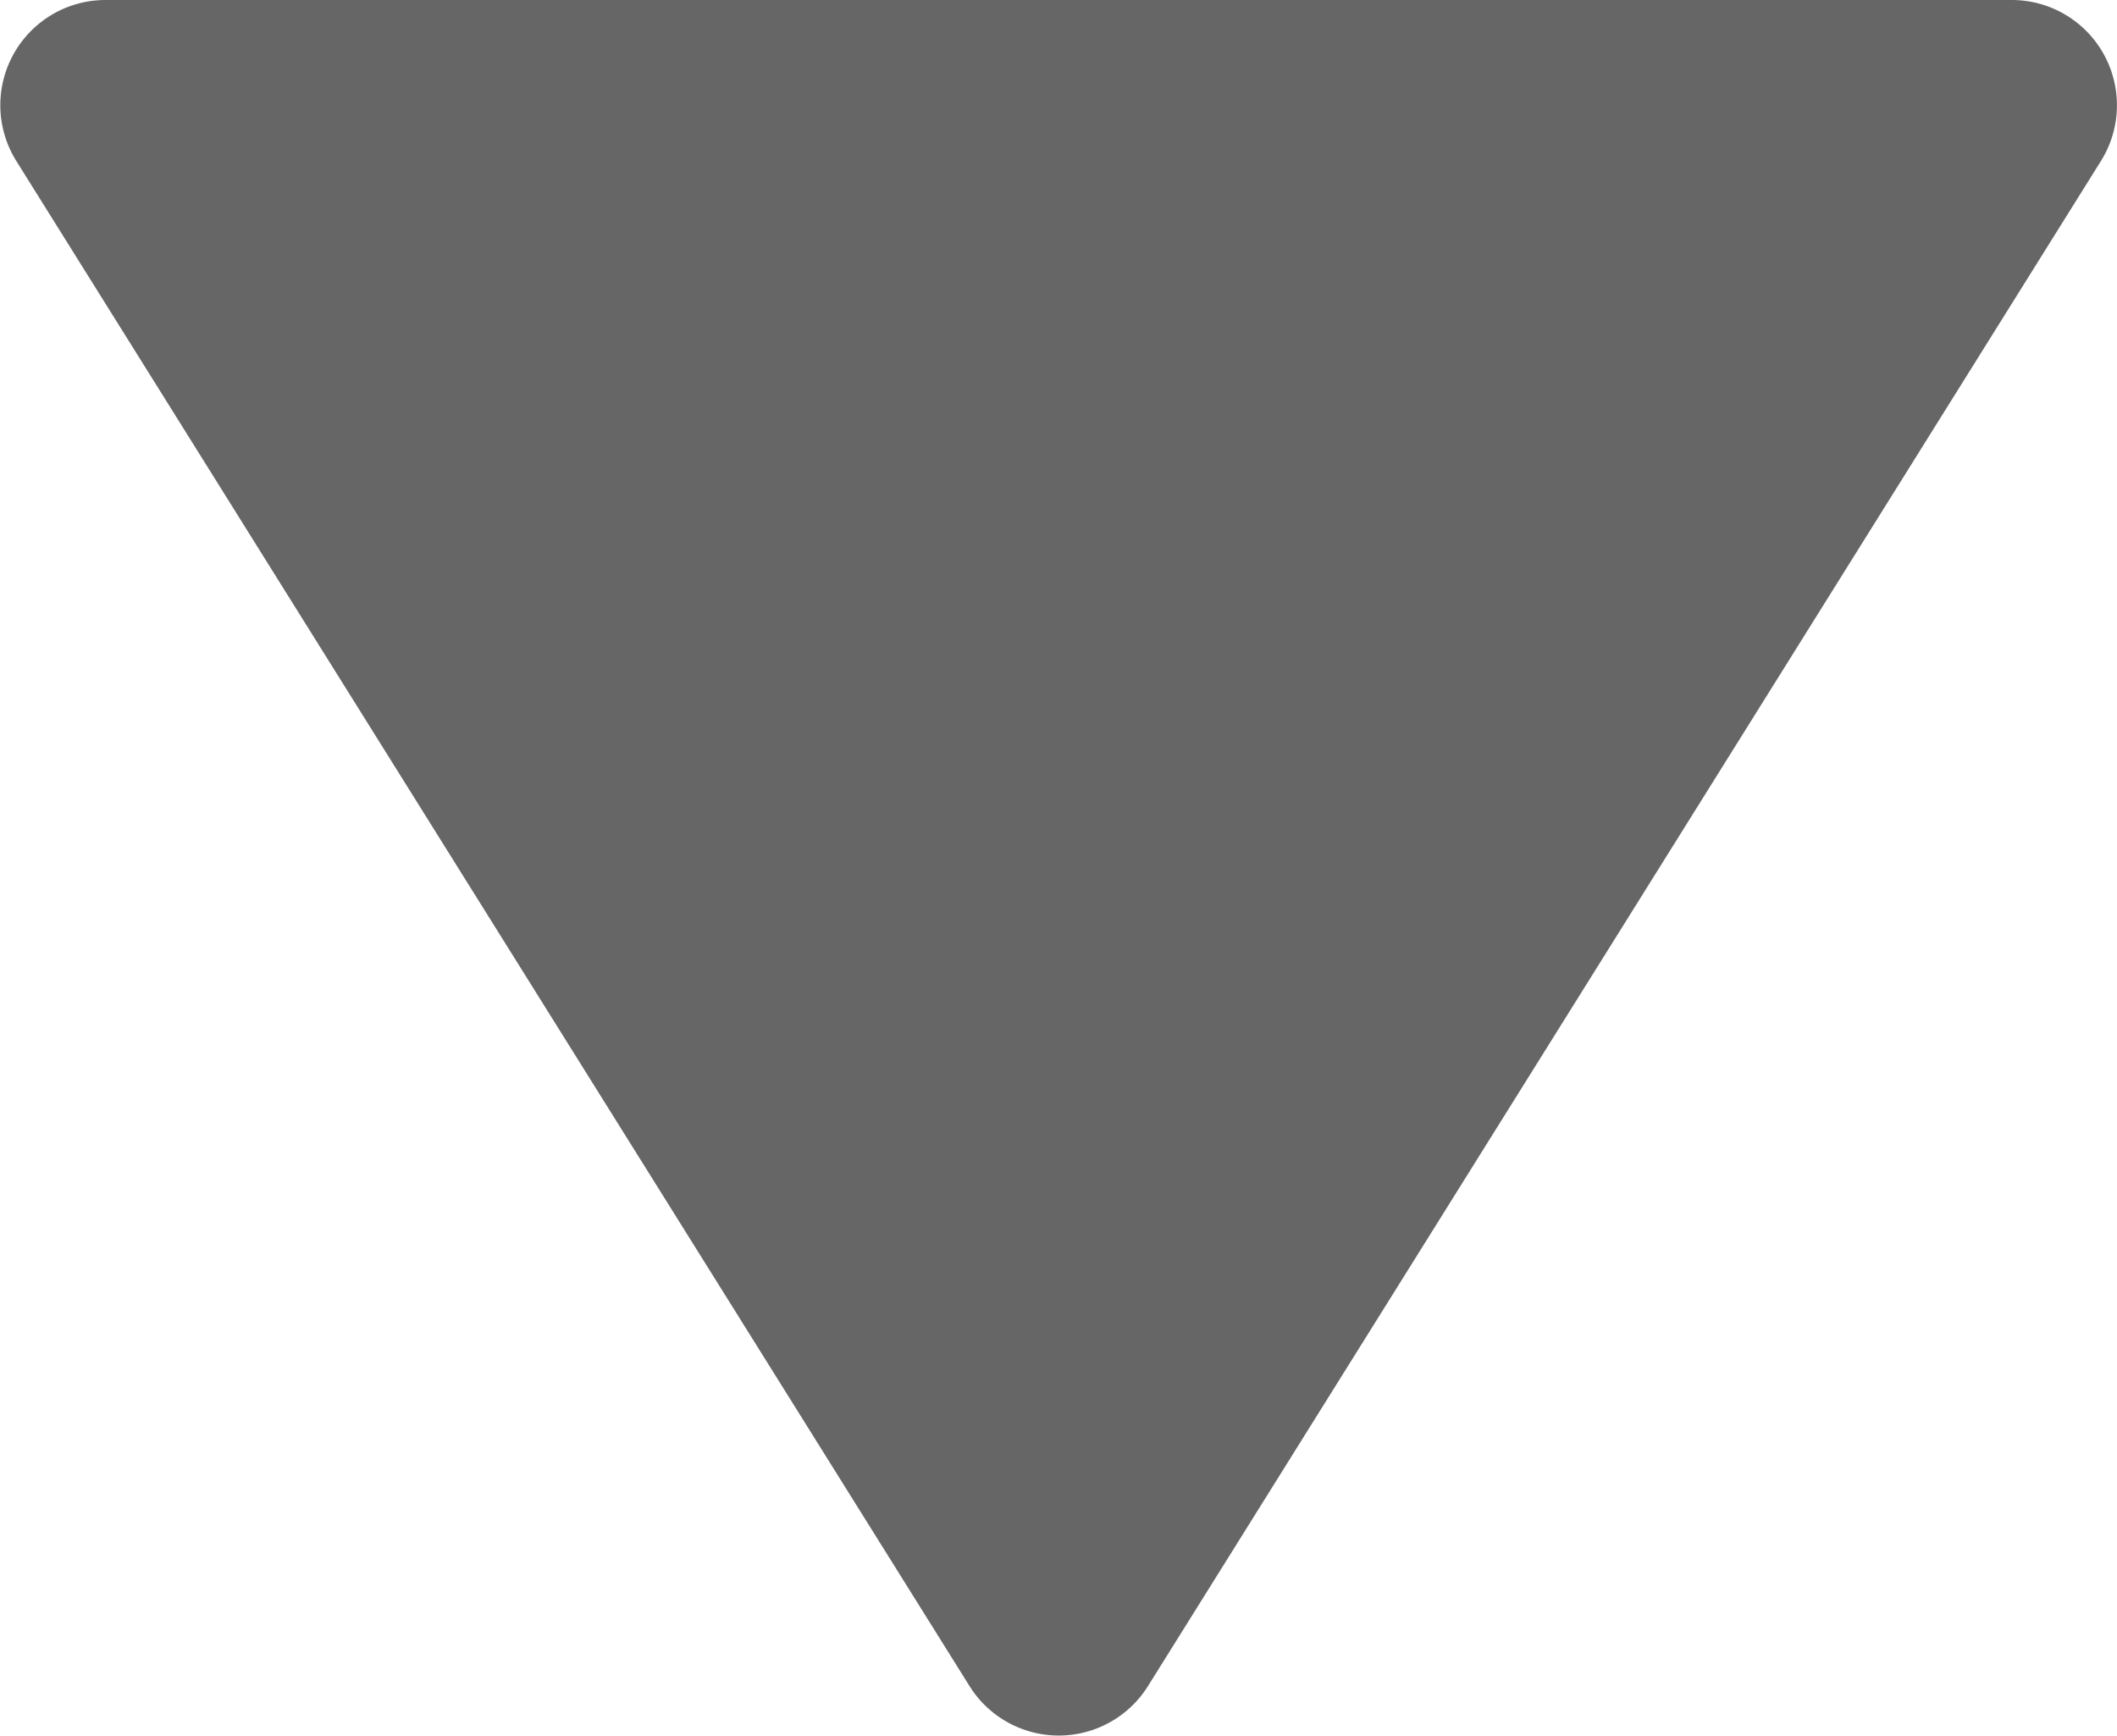 <svg xmlns="http://www.w3.org/2000/svg" width="8.391" height="6.879" viewBox="0 0 8.391 6.879"><path d="M7.383,9h7.557a.417.417,0,0,1,.353.637l-3.778,6.046a.417.417,0,0,1-.707,0L7.029,9.637A.417.417,0,0,1,7.383,9Z" transform="translate(-6.965 -9)" fill="#666"/></svg>